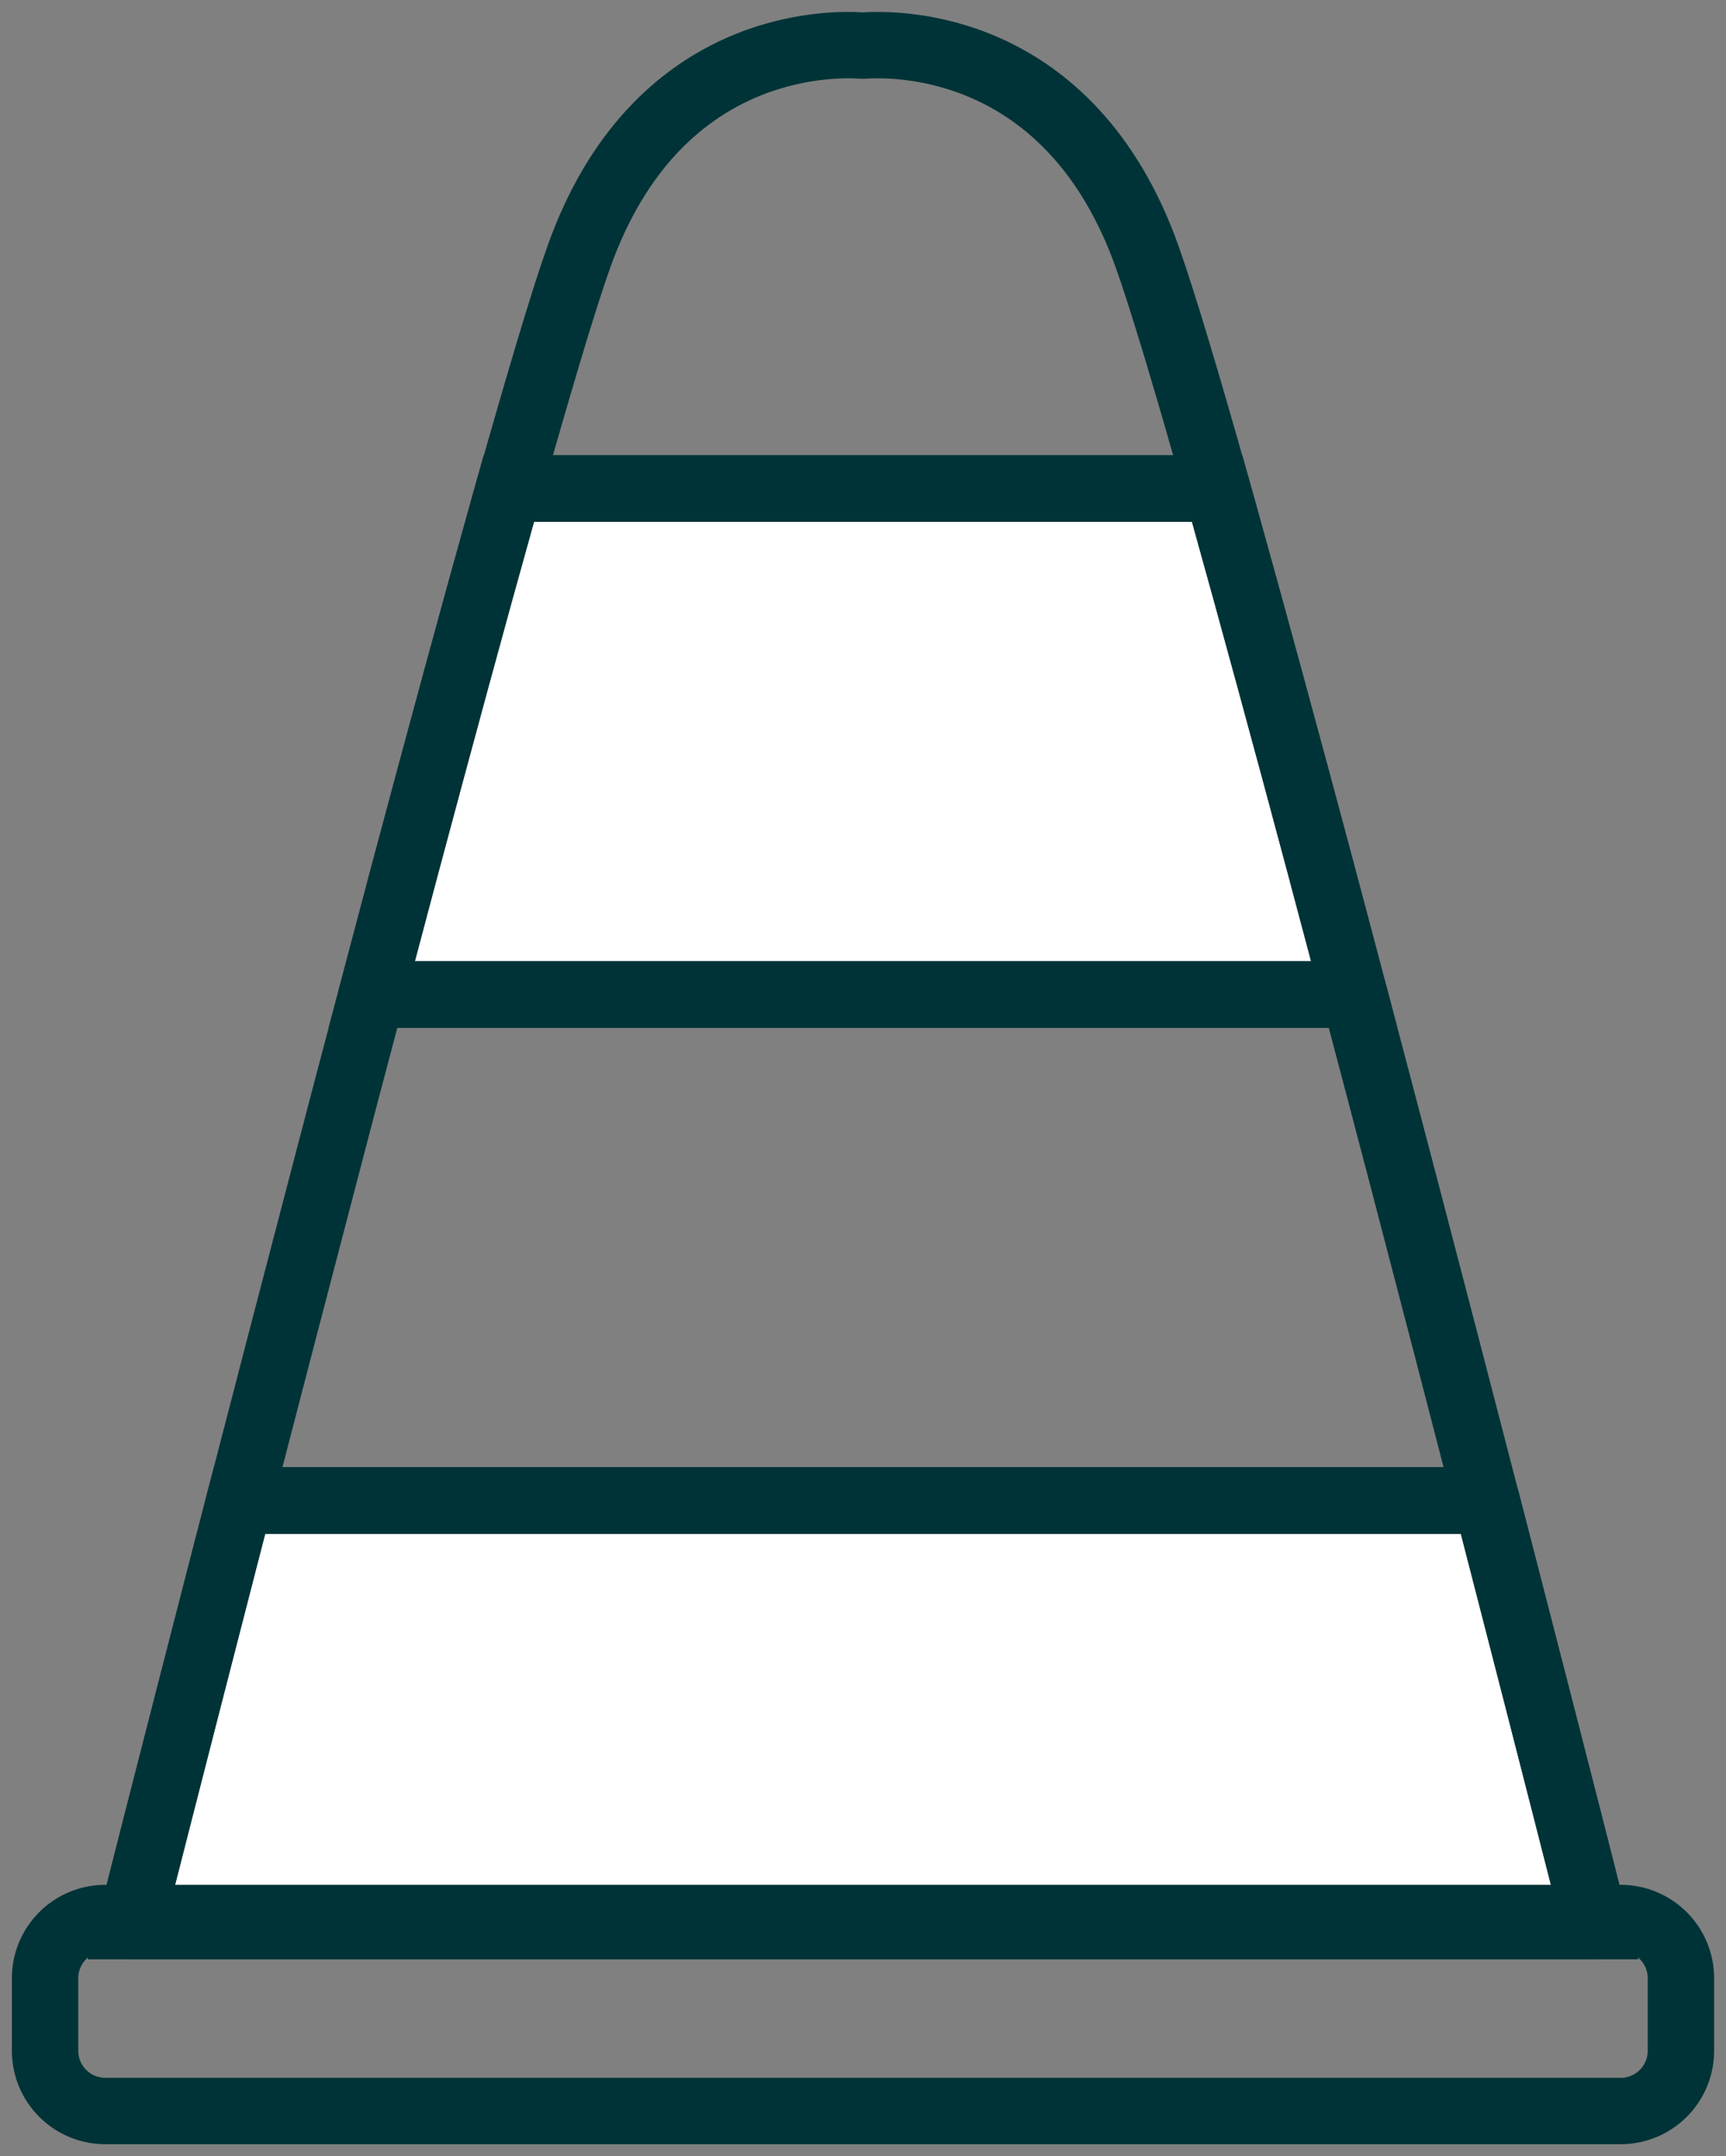 <svg xmlns="http://www.w3.org/2000/svg" xmlns:xlink="http://www.w3.org/1999/xlink" width="52" height="64.964" viewBox="0 0 52 64.964">
  <rect x="0" y="0" width="52" height="64.964" fill="#808080" stroke="none"/>
  <defs>
    <clipPath id="clip-path">
      <rect id="사각형_5951" data-name="사각형 5951" width="52" height="64.964" fill="none" stroke="#003337" stroke-width="1.7"/>
    </clipPath>
  </defs>
  <g id="그룹_6148" data-name="그룹 6148" transform="translate(0 0)">
    <g id="그룹_6147" data-name="그룹 6147" transform="translate(0 0.001)" clip-path="url(#clip-path)">
      <path id="패스_26007" data-name="패스 26007" d="M43.065,30.562c-1.069-4-2.1-7.789-2.983-10.953l-.18-.642H18.563l-.179.642c-.888,3.164-1.915,6.953-2.984,10.953-.32,1.2-.644,2.423-.968,3.65h29.6c-.324-1.228-.65-2.449-.97-3.65" transform="translate(-3.233 -4.249)" fill="#fff" stroke="#003337" stroke-width="2"/>
      <path id="패스_26008" data-name="패스 26008" d="M43.065,30.562c-1.069-4-2.1-7.789-2.983-10.953l-.18-.642H18.563l-.179.642c-.888,3.164-1.915,6.953-2.984,10.953-.32,1.2-.644,2.423-.968,3.65h29.6C43.711,32.985,43.385,31.764,43.065,30.562Z" transform="translate(-3.233 -4.249)" fill="none" stroke="#003337" stroke-linecap="round" stroke-linejoin="round" stroke-width="2"/>
      <path id="패스_26009" data-name="패스 26009" d="M45.919,58.258H8.349c-.12.459-.237.913-.35,1.356-1.72,6.664-2.94,11.468-2.94,11.468H49.207s-1.218-4.8-2.939-11.468c-.115-.443-.232-.9-.35-1.356" transform="translate(-1.133 -13.05)" fill="#fff" stroke="#003337" stroke-width="2"/>
      <path id="패스_26010" data-name="패스 26010" d="M45.919,58.258H8.349c-.12.459-.237.913-.35,1.356-1.72,6.664-2.94,11.468-2.94,11.468H49.207s-1.218-4.8-2.939-11.468C46.154,59.171,46.037,58.717,45.919,58.258Z" transform="translate(-1.133 -13.05)" fill="none" stroke="#003337" stroke-linecap="round" stroke-linejoin="round" stroke-width="2"/>
      <path id="패스_26011" data-name="패스 26011" d="M44.372,44.261c-.491-1.874-.989-3.768-1.487-5.648h-29.6c-.5,1.879-1,3.774-1.487,5.648-.879,3.354-1.73,6.628-2.5,9.6H46.868C46.1,50.889,45.25,47.615,44.372,44.261Z" transform="translate(-2.083 -8.65)" fill="none" stroke="#003337" stroke-linecap="round" stroke-linejoin="round" stroke-width="2"/>
      <path id="패스_26012" data-name="패스 26012" d="M38.981,8.114c-2.316-6.481-7.549-6.422-8.555-6.348h0c-1.008-.074-6.241-.132-8.556,6.348-.465,1.3-1.207,3.8-2.112,7H41.095C40.191,11.911,39.447,9.419,38.981,8.114Z" transform="translate(-4.425 -0.392)" fill="none" stroke="#003337" stroke-linecap="round" stroke-linejoin="round" stroke-width="2"/>
      <path id="사각형_5950" data-name="사각형 5950" d="M1.814,0H47.469a1.815,1.815,0,0,1,1.815,1.815V4a1.815,1.815,0,0,1-1.815,1.815H1.815A1.815,1.815,0,0,1,0,4V1.814A1.814,1.814,0,0,1,1.814,0Z" transform="translate(1.358 57.787)" fill="none" stroke="#003337" stroke-linecap="round" stroke-linejoin="round" stroke-width="2"/>
    </g>
  </g>
</svg>
